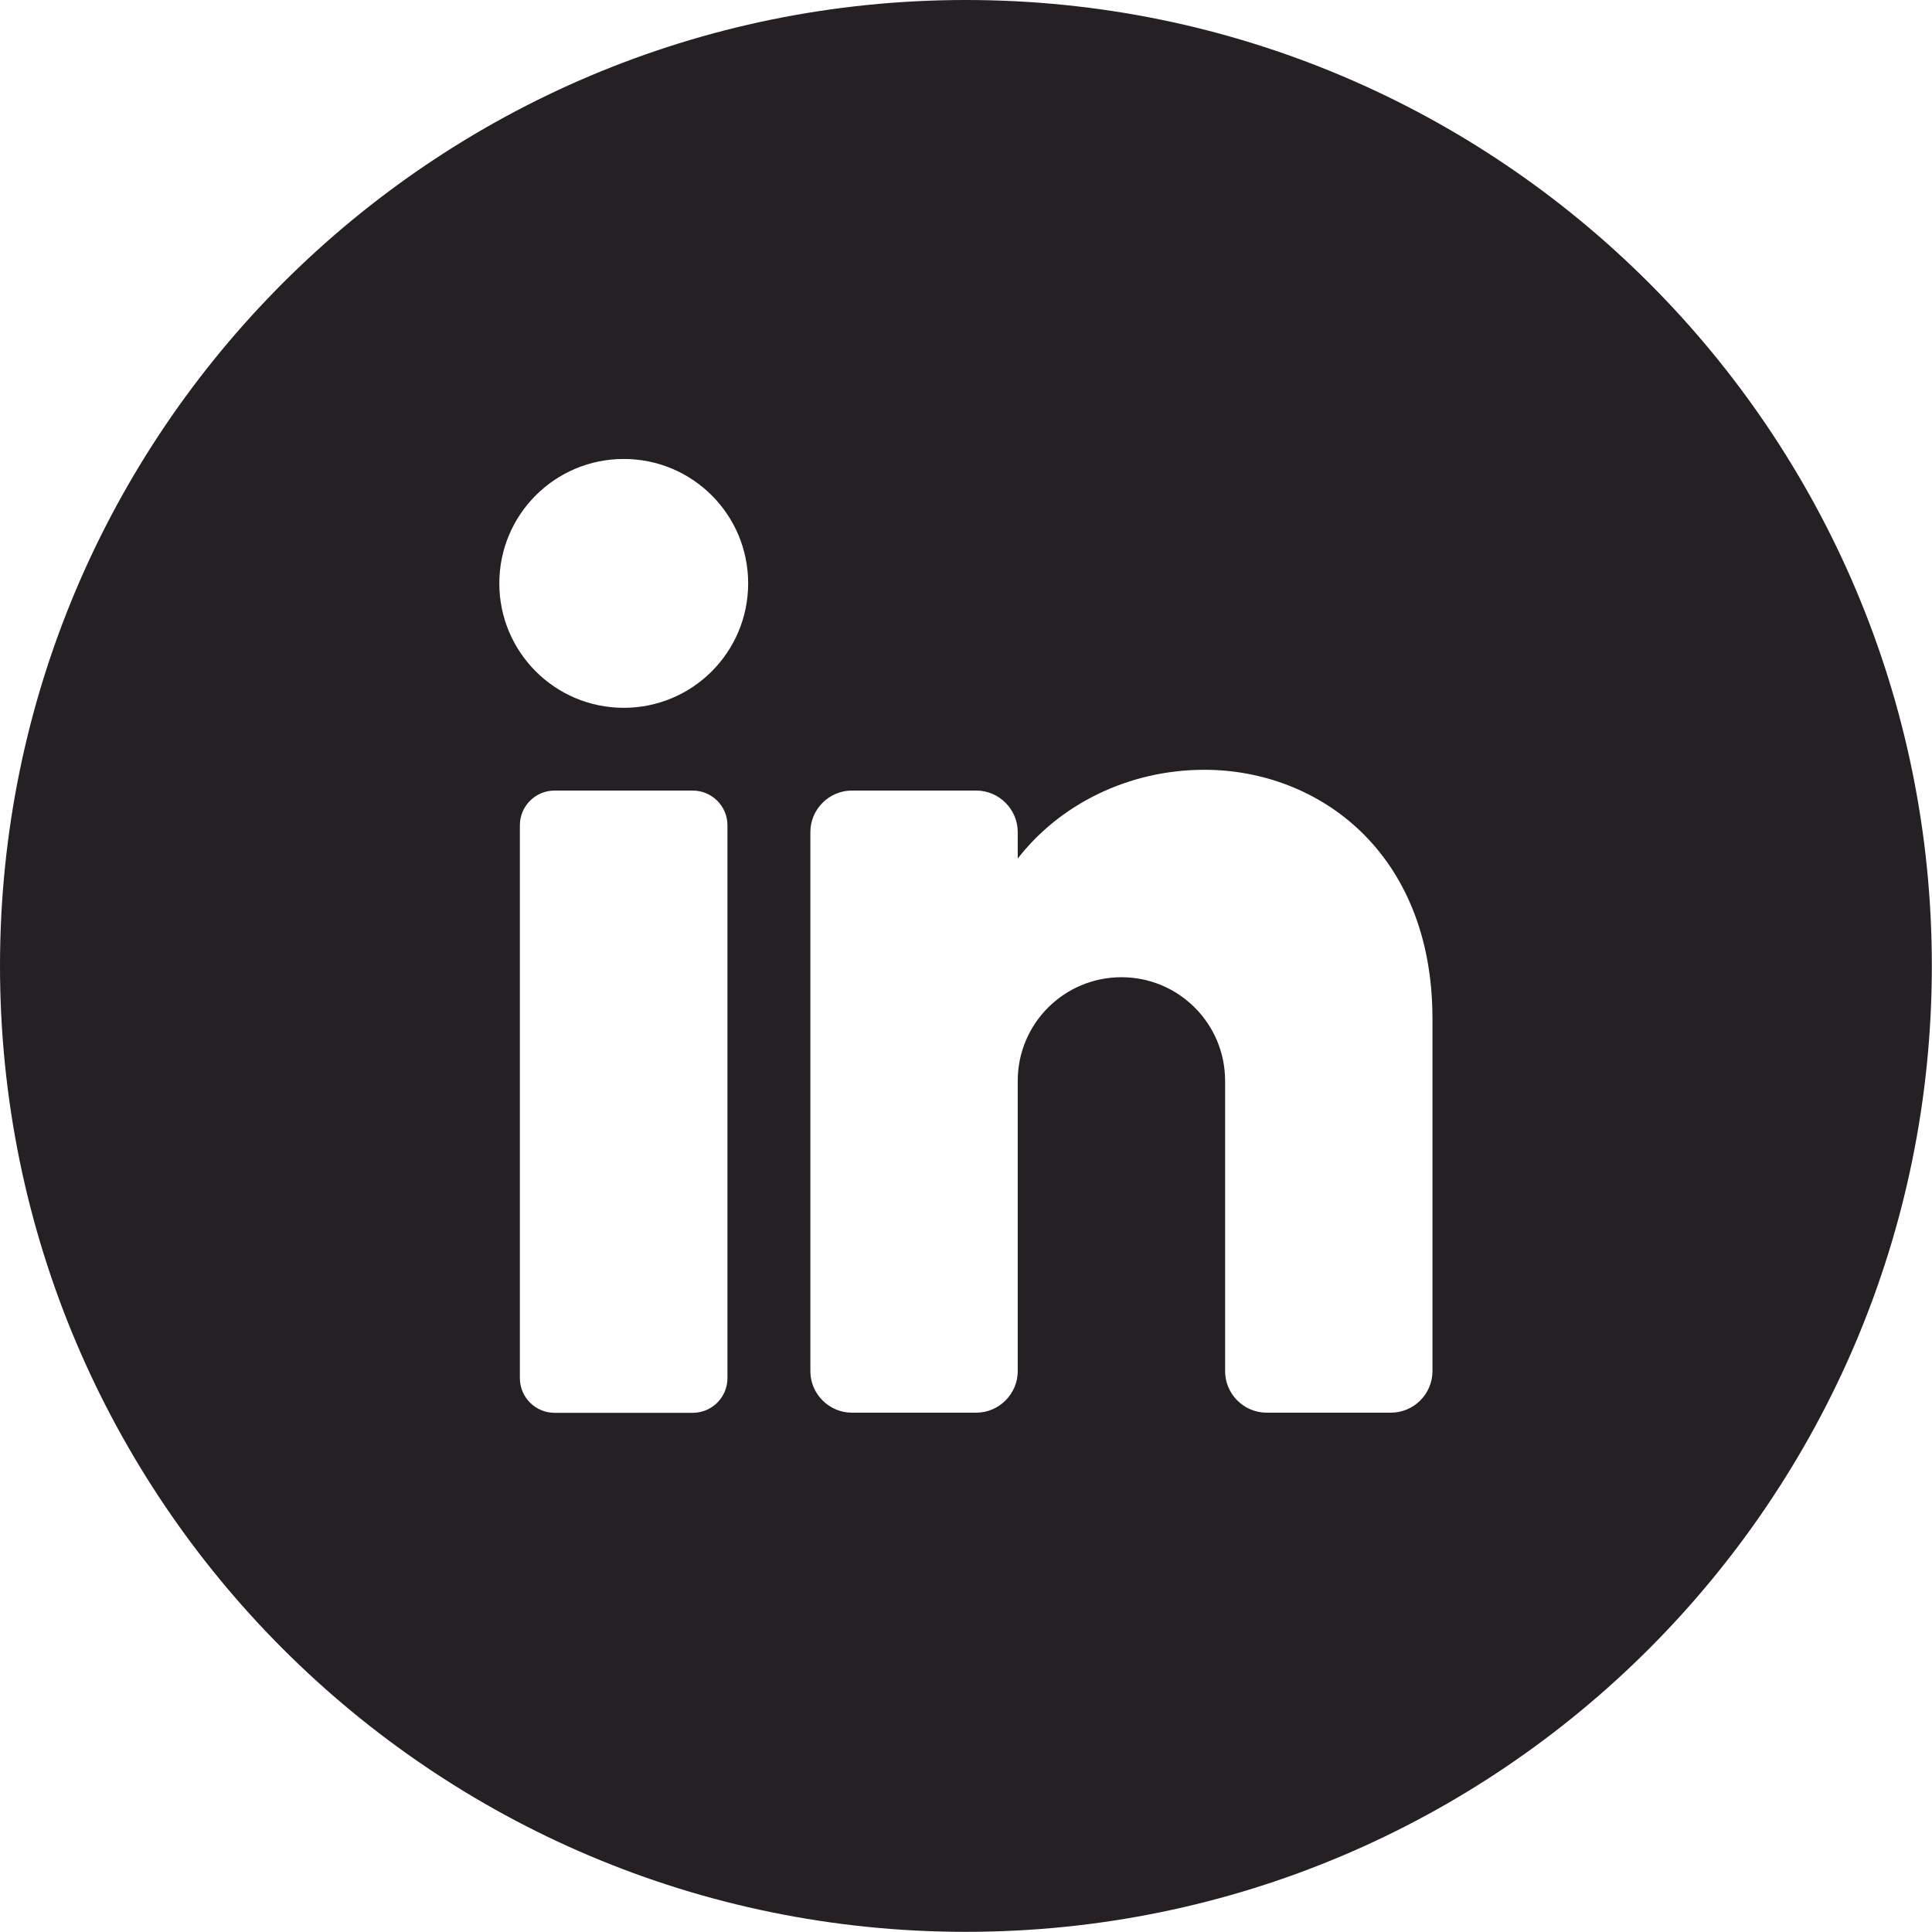 <svg width="36" height="36" viewBox="0 0 36 36" fill="none" xmlns="http://www.w3.org/2000/svg">
<g clip-path="url(#clip0_69_630)">
<path d="M17.998 0C8.06 0 0 8.06 0 17.998C0 27.94 8.06 35.997 17.998 35.997C27.94 35.997 35.997 27.936 35.997 17.998C36 8.06 27.94 0 17.998 0ZM13.555 25.679C13.555 26.035 13.267 26.326 12.907 26.326H10.335C9.979 26.326 9.687 26.038 9.687 25.679V15.378C9.687 15.022 9.975 14.731 10.335 14.731H12.907C13.263 14.731 13.555 15.019 13.555 15.378V25.679ZM11.623 13.189C10.341 13.189 9.304 12.151 9.304 10.87C9.304 9.589 10.341 8.552 11.623 8.552C12.904 8.552 13.941 9.589 13.941 10.87C13.941 12.151 12.904 13.189 11.623 13.189ZM26.692 25.55C26.692 25.974 26.343 26.323 25.92 26.323H23.601C23.177 26.323 22.828 25.974 22.828 25.55V20.14C22.828 19.073 21.964 18.209 20.896 18.209C19.829 18.209 18.964 19.073 18.964 20.14V25.55C18.964 25.974 18.615 26.323 18.192 26.323H15.873C15.449 26.323 15.1 25.974 15.1 25.55V15.504C15.1 15.08 15.449 14.731 15.873 14.731H18.192C18.615 14.731 18.964 15.08 18.964 15.504V15.998C19.737 14.999 21.015 14.344 22.442 14.344C24.574 14.344 26.692 15.89 26.692 18.981V25.55Z" fill="#242024"/>
</g>
<defs>
<clipPath id="clip0_69_630">
<rect width="36" height="36" fill="white"/>
</clipPath>
</defs>
</svg>
